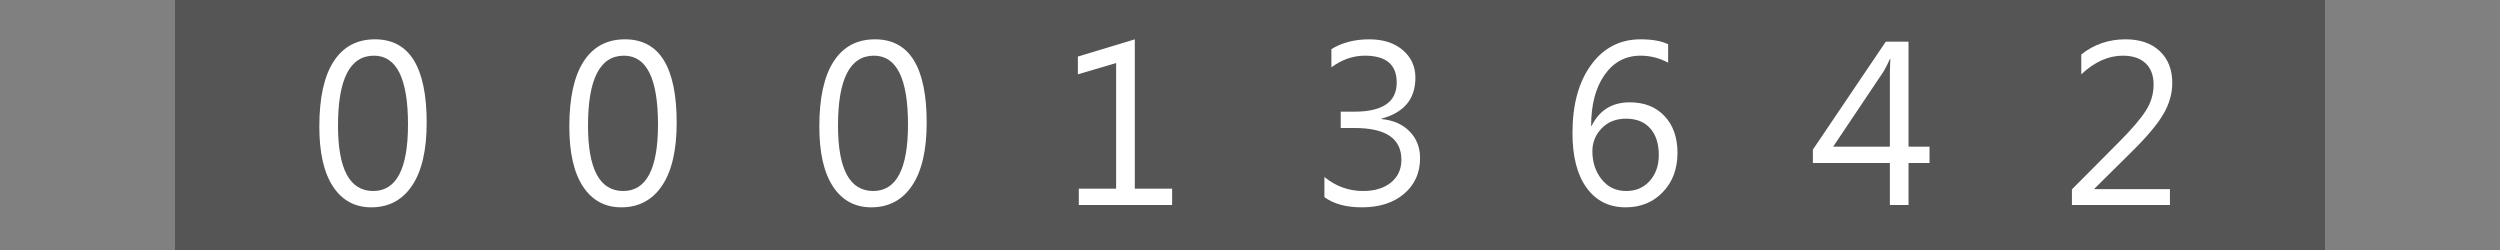 <?xml version="1.0"?>
<!DOCTYPE svg PUBLIC "-//W3C//DTD SVG 1.1//EN" "http://www.w3.org/Graphics/SVG/1.1/DTD/svg11.dtd">
<svg xmlns="http://www.w3.org/2000/svg" version="1.1" baseProfile="full" width="100" height="10" viewBox="0 0 100 10" enableBackground="0 0 100 10">
  <rect x="0" y="0" width="100" height="10" fill="#808080" stroke="none"/>
  <g>
	<rect x="7" y="0" fill="#555555" width="3" height="10"/>
</g>
  <g id="right">
	<rect x="90" y="0" fill="#555555" width="3" height="10"/>
</g>
  <g>
	<rect x="10" y="0" fill="#555555" width="10" height="10"/>
	<path fill="#FFFFFF" d="M 14.851,8.293C 14.198,8.293 13.688,8.017 13.322,7.464C 12.956,6.91 12.773,6.111 12.773,5.065C 12.773,3.916 12.964,3.047 13.346,2.458C 13.727,1.868 14.278,1.573 14.999,1.573C 16.377,1.573 17.067,2.684 17.067,4.906C 17.067,6.006 16.872,6.846 16.483,7.425C 16.093,8.004 15.55,8.293 14.851,8.293 Z M 14.958,2.227C 13.999,2.227 13.52,3.16 13.52,5.025C 13.52,6.768 13.99,7.64 14.929,7.64C 15.856,7.64 16.32,6.753 16.32,4.98C 16.32,3.144 15.866,2.227 14.958,2.227 Z "/>
</g>
  <g>
	<rect x="20" y="0" fill="#555555" width="10" height="10"/>
	<path fill="#FFFFFF" d="M 24.852,8.293C 24.198,8.293 23.688,8.017 23.322,7.464C 22.956,6.91 22.773,6.111 22.773,5.065C 22.773,3.916 22.964,3.047 23.346,2.458C 23.727,1.868 24.278,1.573 24.999,1.573C 26.377,1.573 27.067,2.684 27.067,4.906C 27.067,6.006 26.872,6.846 26.483,7.425C 26.093,8.004 25.549,8.293 24.852,8.293 Z M 24.958,2.227C 23.999,2.227 23.52,3.16 23.52,5.025C 23.52,6.768 23.99,7.64 24.929,7.64C 25.856,7.64 26.32,6.753 26.32,4.98C 26.32,3.144 25.866,2.227 24.958,2.227 Z "/>
</g>
  <g>
	<rect x="30" y="0" fill="#555555" width="10" height="10"/>
	<path fill="#FFFFFF" d="M 34.852,8.293C 34.198,8.293 33.688,8.017 33.322,7.464C 32.956,6.91 32.773,6.111 32.773,5.065C 32.773,3.916 32.964,3.047 33.346,2.458C 33.727,1.868 34.278,1.573 34.999,1.573C 36.377,1.573 37.067,2.684 37.067,4.906C 37.067,6.006 36.872,6.846 36.483,7.425C 36.093,8.004 35.55,8.293 34.852,8.293 Z M 34.958,2.227C 33.999,2.227 33.52,3.16 33.52,5.025C 33.52,6.768 33.99,7.64 34.929,7.64C 35.856,7.64 36.32,6.753 36.32,4.98C 36.32,3.144 35.866,2.227 34.958,2.227 Z "/>
</g>
  <g>
	<rect x="40" y="0" fill="#555555" width="10" height="10"/>
	<path fill="#FFFFFF" d="M 46.885,8.2L 43.152,8.2L 43.152,7.547L 44.645,7.547L 44.645,2.521L 43.115,2.973L 43.115,2.262L 45.392,1.573L 45.392,7.547L 46.885,7.547L 46.885,8.2 Z "/>
</g>
  <g>
	<rect x="50" y="0" fill="#555555" width="10" height="10"/>
	<path fill="#FFFFFF" d="M 52.976,7.886L 52.976,7.08C 53.433,7.453 53.949,7.64 54.523,7.64C 54.989,7.64 55.361,7.527 55.639,7.301C 55.917,7.075 56.056,6.771 56.056,6.389C 56.056,5.543 55.433,5.12 54.186,5.12L 53.629,5.12L 53.629,4.467L 54.17,4.467C 55.303,4.467 55.869,4.079 55.869,3.303C 55.869,2.585 55.445,2.227 54.596,2.227C 54.123,2.227 53.676,2.382 53.256,2.693L 53.256,1.964C 53.683,1.704 54.187,1.573 54.768,1.573C 55.328,1.573 55.776,1.717 56.112,2.004C 56.448,2.292 56.616,2.66 56.616,3.109C 56.616,3.957 56.165,4.502 55.264,4.744L 55.264,4.763C 55.735,4.808 56.109,4.974 56.386,5.259C 56.664,5.543 56.803,5.899 56.803,6.326C 56.803,6.915 56.59,7.39 56.163,7.752C 55.737,8.113 55.175,8.293 54.477,8.293C 53.849,8.293 53.348,8.158 52.976,7.886 Z "/>
</g>
  <g>
	<rect x="60" y="0" fill="#555555" width="10" height="10"/>
	<path fill="#FFFFFF" d="M 66.725,1.769L 66.725,2.507C 66.377,2.32 66.01,2.227 65.623,2.227C 65.024,2.227 64.545,2.482 64.185,2.992C 63.825,3.501 63.645,4.184 63.645,5.038L 63.664,5.038C 63.974,4.408 64.483,4.093 65.191,4.093C 65.775,4.093 66.238,4.277 66.582,4.643C 66.927,5.01 67.099,5.5 67.099,6.113C 67.099,6.755 66.904,7.279 66.514,7.684C 66.124,8.09 65.628,8.293 65.026,8.293C 64.363,8.293 63.843,8.033 63.465,7.513C 63.087,6.993 62.899,6.263 62.899,5.323C 62.899,4.183 63.148,3.274 63.646,2.593C 64.144,1.913 64.802,1.573 65.62,1.573C 66.085,1.573 66.453,1.638 66.725,1.769 Z M 65.04,4.747C 64.64,4.747 64.316,4.875 64.067,5.133C 63.819,5.391 63.695,5.695 63.695,6.045C 63.695,6.485 63.818,6.861 64.065,7.173C 64.312,7.484 64.64,7.64 65.05,7.64C 65.44,7.64 65.754,7.504 65.993,7.233C 66.232,6.962 66.352,6.618 66.352,6.202C 66.352,5.747 66.237,5.391 66.008,5.133C 65.778,4.875 65.456,4.747 65.04,4.747 Z "/>
</g>
  <g>
	<rect x="70" y="0" fill="#555555" width="10" height="10"/>
	<path fill="#FFFFFF" d="M 77.181,6.52L 76.341,6.52L 76.341,8.2L 75.595,8.2L 75.595,6.52L 72.515,6.52L 72.515,5.985L 75.431,1.667L 76.341,1.667L 76.341,5.867L 77.181,5.867L 77.181,6.52 Z M 75.595,5.867L 75.595,3.035C 75.595,2.834 75.601,2.609 75.614,2.359L 75.595,2.359C 75.552,2.469 75.468,2.636 75.342,2.861L 73.326,5.867L 75.595,5.867 Z "/>
</g>
  <g>
	<rect x="80" y="0" fill="#555555" width="10" height="10"/>
	<path fill="#FFFFFF" d="M 86.797,8.2L 82.877,8.2L 82.877,7.574L 84.788,5.652C 85.275,5.163 85.623,4.756 85.831,4.43C 86.04,4.105 86.144,3.757 86.144,3.388C 86.144,3.018 86.037,2.732 85.823,2.53C 85.609,2.328 85.305,2.227 84.912,2.227C 84.334,2.227 83.781,2.476 83.251,2.973L 83.251,2.179C 83.758,1.775 84.349,1.573 85.022,1.573C 85.603,1.573 86.059,1.731 86.392,2.046C 86.724,2.361 86.891,2.784 86.891,3.315C 86.891,3.737 86.775,4.149 86.543,4.551C 86.311,4.953 85.894,5.452 85.292,6.048L 83.776,7.547L 83.776,7.564L 86.797,7.564L 86.797,8.2 Z "/>
</g>
</svg>
